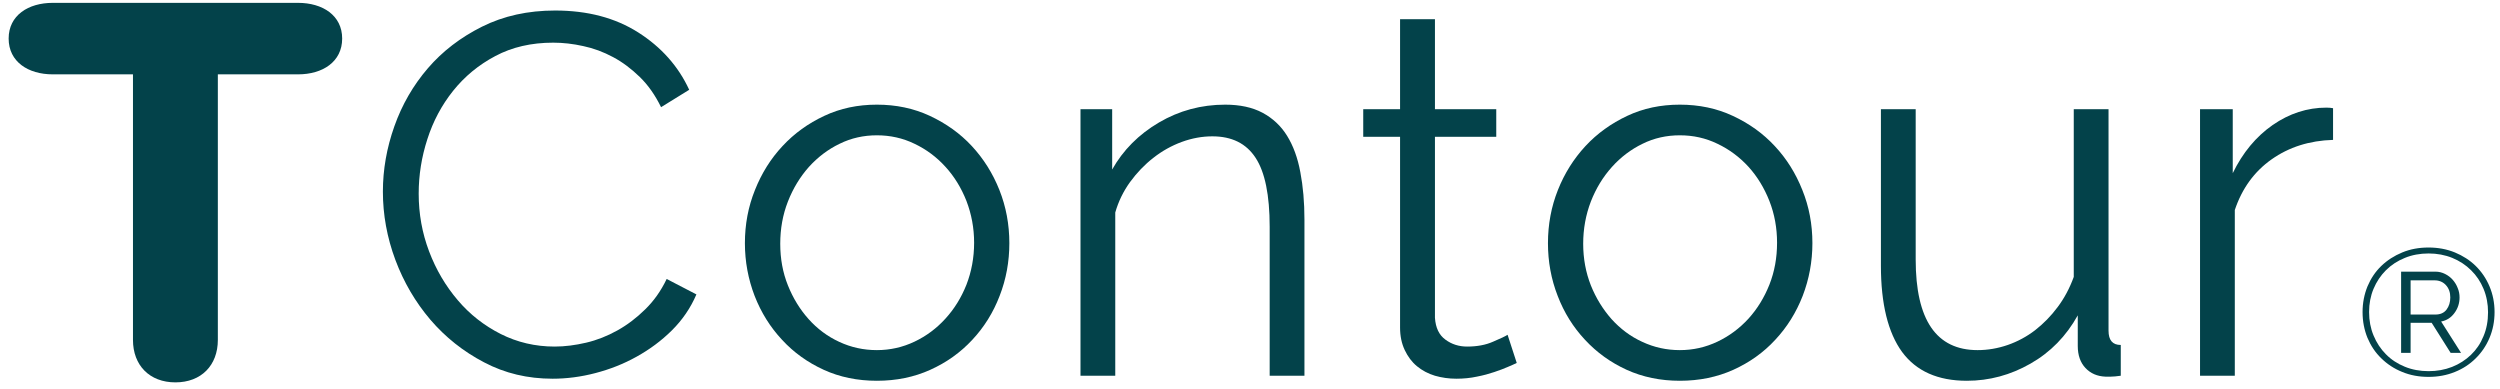 <?xml version="1.0" encoding="UTF-8"?>
<svg xmlns="http://www.w3.org/2000/svg" viewBox="0 0 218 34" width="450" height="70">
  <style>
		tspan { white-space:pre }
		.shp0 { fill: #03424A } 
	</style>
  <path id="&lt;Compound Path&gt;" class="shp0" d="M11.34 6.5L4.32 6.5C2.19 6.5 0.47 5.41 0.47 3.37C0.47 1.34 2.19 0.25 4.32 0.25L25.78 0.25C27.91 0.25 29.63 1.34 29.63 3.37C29.63 5.41 27.91 6.5 25.78 6.5L18.76 6.5L18.76 29.72C18.76 31.94 17.31 33.43 15.05 33.43C12.79 33.43 11.34 31.94 11.34 29.72L11.34 6.5Z"></path>
  <path id="&lt;Compound Path&gt;" class="shp0" d="M33.19 16.75C33.19 14.84 33.52 12.94 34.19 11.05C34.86 9.15 35.84 7.46 37.12 5.97C38.4 4.48 39.98 3.27 41.86 2.33C43.74 1.39 45.87 0.92 48.25 0.92C51.09 0.92 53.51 1.56 55.52 2.84C57.53 4.12 59.02 5.79 59.97 7.85L57.51 9.37C57 8.33 56.39 7.45 55.65 6.73C54.92 6.02 54.14 5.43 53.31 4.99C52.47 4.54 51.61 4.22 50.71 4.03C49.82 3.83 48.94 3.73 48.08 3.73C46.17 3.73 44.48 4.12 43.02 4.9C41.56 5.67 40.33 6.69 39.33 7.94C38.33 9.19 37.58 10.6 37.08 12.16C36.57 13.73 36.32 15.32 36.32 16.93C36.32 18.69 36.62 20.37 37.23 21.98C37.84 23.59 38.68 25.01 39.74 26.25C40.79 27.49 42.05 28.47 43.49 29.2C44.94 29.93 46.51 30.3 48.21 30.3C49.1 30.3 50.02 30.18 50.96 29.96C51.9 29.74 52.81 29.38 53.69 28.89C54.57 28.4 55.38 27.78 56.12 27.05C56.87 26.32 57.5 25.44 58 24.39L60.6 25.74C60.09 26.93 59.37 27.98 58.45 28.89C57.53 29.8 56.5 30.56 55.36 31.19C54.23 31.82 53.03 32.29 51.76 32.62C50.5 32.95 49.25 33.11 48.03 33.11C45.85 33.11 43.86 32.64 42.04 31.68C40.22 30.73 38.65 29.48 37.34 27.95C36.03 26.41 35.01 24.67 34.28 22.72C33.55 20.76 33.19 18.77 33.19 16.75Z"></path>
  <path id="&lt;Compound Path&gt;" fill-rule="evenodd" class="shp0" d="M76.38 33.29C74.68 33.29 73.13 32.97 71.73 32.33C70.33 31.69 69.11 30.82 68.09 29.71C67.06 28.61 66.26 27.33 65.69 25.87C65.13 24.41 64.84 22.87 64.84 21.26C64.84 19.62 65.13 18.07 65.72 16.61C66.3 15.15 67.1 13.87 68.13 12.77C69.16 11.66 70.37 10.79 71.78 10.13C73.18 9.47 74.71 9.15 76.38 9.15C78.05 9.15 79.59 9.47 81.01 10.13C82.42 10.79 83.65 11.66 84.68 12.77C85.7 13.87 86.51 15.15 87.09 16.61C87.67 18.07 87.96 19.62 87.96 21.26C87.96 22.87 87.68 24.41 87.11 25.87C86.55 27.33 85.75 28.61 84.72 29.71C83.69 30.82 82.47 31.69 81.05 32.33C79.64 32.97 78.08 33.29 76.38 33.29ZM67.93 21.31C67.93 22.62 68.15 23.83 68.6 24.95C69.05 26.07 69.65 27.05 70.41 27.9C71.17 28.75 72.07 29.42 73.09 29.89C74.12 30.37 75.22 30.61 76.38 30.61C77.54 30.61 78.64 30.36 79.67 29.87C80.7 29.38 81.6 28.71 82.37 27.86C83.15 27.01 83.76 26.02 84.21 24.89C84.65 23.75 84.88 22.53 84.88 21.22C84.88 19.94 84.65 18.72 84.21 17.57C83.76 16.43 83.15 15.43 82.37 14.58C81.6 13.73 80.7 13.06 79.67 12.57C78.64 12.07 77.54 11.83 76.38 11.83C75.22 11.83 74.13 12.07 73.12 12.57C72.1 13.06 71.21 13.74 70.43 14.6C69.66 15.47 69.05 16.47 68.6 17.62C68.15 18.77 67.93 20 67.93 21.31Z"></path>
  <path id="&lt;Compound Path&gt;" class="shp0" d="M113.76 32.85L110.72 32.85L110.72 19.83C110.72 17.06 110.31 15.05 109.49 13.8C108.67 12.54 107.41 11.92 105.71 11.92C104.82 11.92 103.93 12.08 103.03 12.41C102.14 12.74 101.31 13.2 100.55 13.8C99.79 14.39 99.11 15.1 98.51 15.92C97.92 16.74 97.49 17.63 97.22 18.58L97.22 32.85L94.18 32.85L94.18 9.55L96.95 9.55L96.95 14.82C97.9 13.13 99.27 11.75 101.04 10.71C102.81 9.67 104.74 9.15 106.83 9.15C108.11 9.15 109.2 9.38 110.1 9.86C110.99 10.34 111.71 11.01 112.24 11.87C112.78 12.74 113.17 13.8 113.4 15.05C113.64 16.3 113.76 17.69 113.76 19.21L113.76 32.85Z"></path>
  <path id="&lt;Compound Path&gt;" class="shp0" d="M132.32 31.73C132.14 31.82 131.88 31.94 131.54 32.08C131.2 32.23 130.8 32.38 130.35 32.53C129.91 32.68 129.4 32.82 128.83 32.93C128.27 33.05 127.67 33.11 127.04 33.11C126.39 33.11 125.76 33.02 125.17 32.85C124.57 32.67 124.05 32.39 123.6 32.02C123.15 31.65 122.8 31.18 122.53 30.61C122.26 30.04 122.12 29.39 122.12 28.64L122.12 11.96L118.9 11.96L118.9 9.55L122.12 9.55L122.12 1.68L125.17 1.68L125.17 9.55L130.53 9.55L130.53 11.96L125.17 11.96L125.17 27.79C125.23 28.66 125.53 29.29 126.08 29.69C126.63 30.1 127.27 30.3 127.98 30.3C128.85 30.3 129.61 30.16 130.26 29.87C130.92 29.59 131.34 29.39 131.52 29.27L132.32 31.73Z"></path>
  <path id="&lt;Compound Path&gt;" fill-rule="evenodd" class="shp0" d="M146.58 33.29C144.89 33.29 143.34 32.97 141.93 32.33C140.53 31.69 139.32 30.82 138.29 29.71C137.26 28.61 136.46 27.33 135.9 25.87C135.33 24.41 135.05 22.87 135.05 21.26C135.05 19.62 135.34 18.07 135.92 16.61C136.5 15.15 137.31 13.87 138.33 12.77C139.36 11.66 140.58 10.79 141.98 10.13C143.38 9.47 144.91 9.15 146.58 9.15C148.25 9.15 149.8 9.47 151.21 10.13C152.63 10.79 153.85 11.66 154.88 12.77C155.91 13.87 156.71 15.15 157.29 16.61C157.88 18.07 158.17 19.62 158.17 21.26C158.17 22.87 157.88 24.41 157.32 25.87C156.75 27.33 155.95 28.61 154.92 29.71C153.9 30.82 152.67 31.69 151.26 32.33C149.84 32.97 148.28 33.29 146.58 33.29ZM138.13 21.31C138.13 22.62 138.36 23.83 138.8 24.95C139.25 26.07 139.86 27.05 140.61 27.9C141.38 28.75 142.27 29.42 143.3 29.89C144.33 30.37 145.42 30.61 146.58 30.61C147.75 30.61 148.84 30.36 149.87 29.87C150.9 29.38 151.8 28.71 152.58 27.86C153.35 27.01 153.96 26.02 154.41 24.89C154.86 23.75 155.08 22.53 155.08 21.22C155.08 19.94 154.86 18.72 154.41 17.57C153.96 16.43 153.35 15.43 152.58 14.58C151.8 13.73 150.9 13.06 149.87 12.57C148.84 12.07 147.75 11.83 146.58 11.83C145.42 11.83 144.33 12.07 143.32 12.57C142.31 13.06 141.41 13.74 140.64 14.6C139.86 15.47 139.25 16.47 138.8 17.62C138.36 18.77 138.13 20 138.13 21.31Z"></path>
  <path id="&lt;Compound Path&gt;" class="shp0" d="M171.67 33.29C169.14 33.29 167.25 32.45 166.01 30.77C164.78 29.08 164.16 26.57 164.16 23.23L164.16 9.55L167.2 9.55L167.2 22.69C167.2 27.97 169 30.61 172.61 30.61C173.5 30.61 174.38 30.46 175.25 30.16C176.11 29.86 176.91 29.43 177.64 28.87C178.37 28.3 179.03 27.63 179.61 26.85C180.19 26.08 180.66 25.2 181.02 24.21L181.02 9.55L184.06 9.55L184.06 28.91C184.06 29.74 184.41 30.16 185.13 30.16L185.13 32.85C184.77 32.9 184.48 32.93 184.26 32.93C184.03 32.93 183.88 32.93 183.79 32.93C183.07 32.9 182.49 32.65 182.04 32.17C181.6 31.7 181.37 31.06 181.37 30.25L181.37 27.57C180.36 29.39 178.98 30.8 177.24 31.79C175.49 32.79 173.64 33.29 171.67 33.29Z"></path>
  <path id="&lt;Compound Path&gt;" class="shp0" d="M203.69 12.23C201.63 12.29 199.84 12.86 198.32 13.93C196.8 15 195.73 16.48 195.1 18.36L195.1 32.85L192.06 32.85L192.06 9.55L194.92 9.55L194.92 15.14C195.79 13.35 196.95 11.95 198.41 10.93C199.87 9.92 201.44 9.41 203.11 9.41C203.34 9.41 203.54 9.43 203.69 9.46L203.69 12.23Z"></path>
  <path id="&lt;Compound Path&gt;" fill-rule="evenodd" class="shp0" d="M212.04 32.95C211.2 32.95 210.44 32.81 209.74 32.52C209.04 32.24 208.43 31.84 207.91 31.33C207.39 30.83 206.99 30.23 206.7 29.54C206.42 28.85 206.27 28.1 206.27 27.28C206.27 26.48 206.42 25.73 206.7 25.04C206.99 24.35 207.39 23.75 207.91 23.25C208.43 22.75 209.04 22.36 209.74 22.07C210.44 21.78 211.2 21.64 212.04 21.64C212.86 21.64 213.63 21.78 214.34 22.07C215.04 22.36 215.65 22.75 216.16 23.25C216.67 23.75 217.08 24.35 217.37 25.04C217.66 25.73 217.81 26.48 217.81 27.28C217.81 28.1 217.66 28.85 217.37 29.54C217.08 30.23 216.67 30.83 216.16 31.33C215.65 31.84 215.04 32.24 214.34 32.52C213.63 32.81 212.86 32.95 212.04 32.95ZM212.04 32.45C212.77 32.45 213.45 32.33 214.09 32.08C214.72 31.83 215.27 31.48 215.74 31.03C216.21 30.58 216.58 30.04 216.84 29.4C217.11 28.77 217.24 28.07 217.24 27.3C217.24 26.57 217.11 25.89 216.85 25.26C216.59 24.63 216.23 24.09 215.76 23.63C215.3 23.17 214.75 22.81 214.12 22.55C213.48 22.29 212.79 22.16 212.04 22.16C211.29 22.16 210.59 22.29 209.96 22.55C209.32 22.81 208.77 23.17 208.31 23.63C207.85 24.09 207.49 24.63 207.23 25.25C206.97 25.87 206.84 26.55 206.84 27.28C206.84 28.02 206.97 28.71 207.23 29.33C207.49 29.96 207.85 30.51 208.31 30.97C208.77 31.44 209.32 31.8 209.96 32.06C210.59 32.32 211.29 32.45 212.04 32.45ZM209.64 23.75L212.64 23.75C212.94 23.75 213.22 23.82 213.48 23.95C213.74 24.08 213.97 24.25 214.16 24.47C214.34 24.68 214.49 24.92 214.59 25.19C214.7 25.45 214.75 25.72 214.75 26C214.75 26.51 214.6 26.97 214.3 27.37C214.01 27.77 213.62 28.02 213.14 28.11L214.88 30.85L213.97 30.85L212.31 28.22L210.47 28.22L210.47 30.85L209.64 30.85L209.64 23.75ZM212.64 27.5C213.06 27.5 213.39 27.36 213.61 27.07C213.83 26.78 213.94 26.42 213.94 26C213.94 25.56 213.81 25.2 213.55 24.92C213.3 24.65 212.97 24.51 212.57 24.51L210.47 24.51L210.47 27.5L212.64 27.5Z"></path>
</svg>
